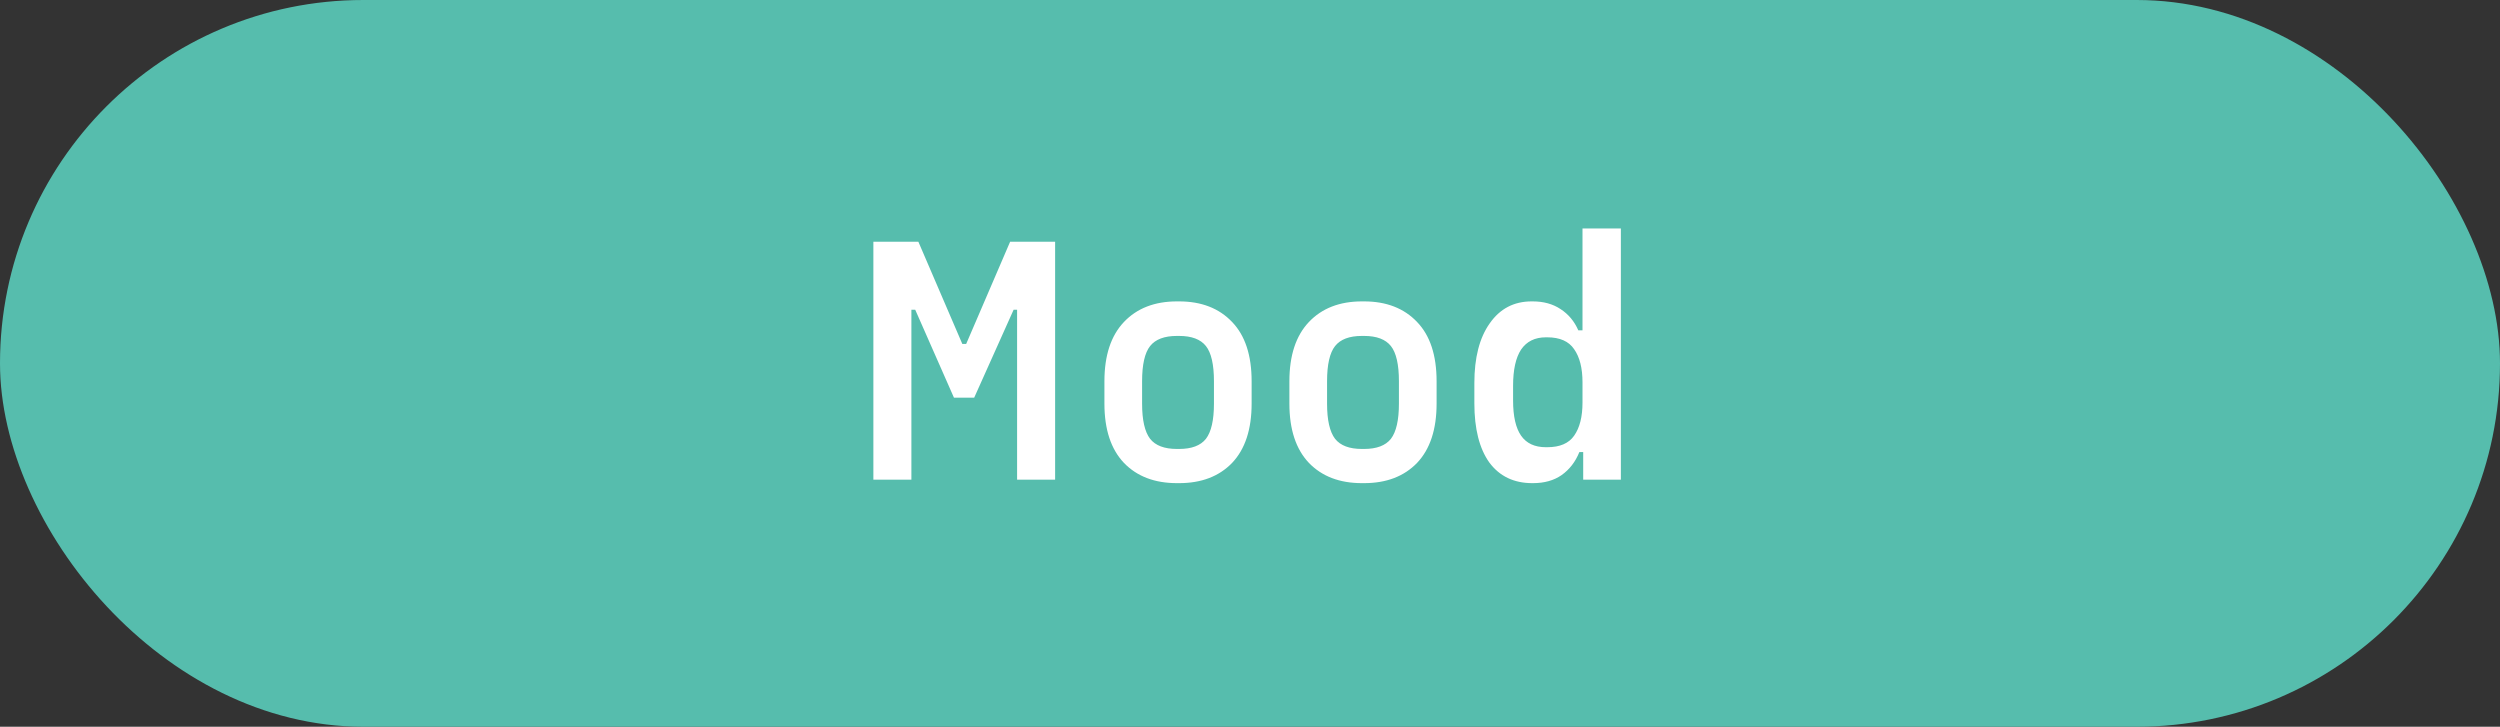 <svg xmlns="http://www.w3.org/2000/svg" fill="none" viewBox="0 0 86 25" height="25" width="86">
<rect x="0" y="0" width="86" height="25" fill="#333333" stroke="none"/>
<rect fill="#56BDAD" rx="12.5" height="25" width="86"></rect>
<path fill="white" d="M30.044 16.5V8.316H31.592L33.104 11.832H33.236L34.748 8.316H36.296V16.5H34.988V10.656H34.868L33.512 13.68H32.816L31.484 10.656H31.352V16.5H30.044ZM40.488 16.62C39.72 16.62 39.112 16.388 38.664 15.924C38.216 15.452 37.992 14.772 37.992 13.884V13.116C37.992 12.228 38.216 11.548 38.664 11.076C39.112 10.604 39.72 10.368 40.488 10.368H40.56C41.328 10.368 41.936 10.604 42.384 11.076C42.832 11.54 43.056 12.22 43.056 13.116V13.884C43.056 14.772 42.832 15.452 42.384 15.924C41.936 16.388 41.328 16.62 40.56 16.62H40.488ZM40.56 15.444C40.992 15.444 41.3 15.328 41.484 15.096C41.668 14.856 41.76 14.452 41.76 13.884V13.116C41.76 12.54 41.668 12.136 41.484 11.904C41.3 11.672 40.992 11.556 40.56 11.556H40.488C40.056 11.556 39.748 11.672 39.564 11.904C39.38 12.136 39.288 12.54 39.288 13.116V13.884C39.288 14.452 39.38 14.856 39.564 15.096C39.748 15.328 40.056 15.444 40.488 15.444H40.56ZM46.851 16.62C46.083 16.62 45.475 16.388 45.027 15.924C44.579 15.452 44.355 14.772 44.355 13.884V13.116C44.355 12.228 44.579 11.548 45.027 11.076C45.475 10.604 46.083 10.368 46.851 10.368H46.923C47.691 10.368 48.299 10.604 48.747 11.076C49.195 11.54 49.419 12.22 49.419 13.116V13.884C49.419 14.772 49.195 15.452 48.747 15.924C48.299 16.388 47.691 16.62 46.923 16.62H46.851ZM46.923 15.444C47.355 15.444 47.663 15.328 47.847 15.096C48.031 14.856 48.123 14.452 48.123 13.884V13.116C48.123 12.54 48.031 12.136 47.847 11.904C47.663 11.672 47.355 11.556 46.923 11.556H46.851C46.419 11.556 46.111 11.672 45.927 11.904C45.743 12.136 45.651 12.54 45.651 13.116V13.884C45.651 14.452 45.743 14.856 45.927 15.096C46.111 15.328 46.419 15.444 46.851 15.444H46.923ZM52.734 16.62H52.71C52.078 16.62 51.586 16.384 51.234 15.912C50.89 15.432 50.718 14.752 50.718 13.872V13.176C50.718 12.304 50.894 11.62 51.246 11.124C51.598 10.62 52.078 10.368 52.686 10.368H52.722C53.098 10.368 53.418 10.456 53.682 10.632C53.954 10.808 54.158 11.052 54.294 11.364H54.438V7.86H55.758V16.5H54.462V15.552H54.33C54.194 15.888 53.99 16.152 53.718 16.344C53.454 16.528 53.126 16.62 52.734 16.62ZM53.178 15.384H53.226C53.658 15.384 53.966 15.252 54.15 14.988C54.342 14.716 54.438 14.336 54.438 13.848V13.152C54.438 12.664 54.342 12.284 54.15 12.012C53.966 11.74 53.658 11.604 53.226 11.604H53.178C52.802 11.604 52.518 11.744 52.326 12.024C52.142 12.304 52.05 12.72 52.05 13.272V13.776C52.05 14.32 52.142 14.724 52.326 14.988C52.51 15.252 52.794 15.384 53.178 15.384Z"></path>
</svg>
